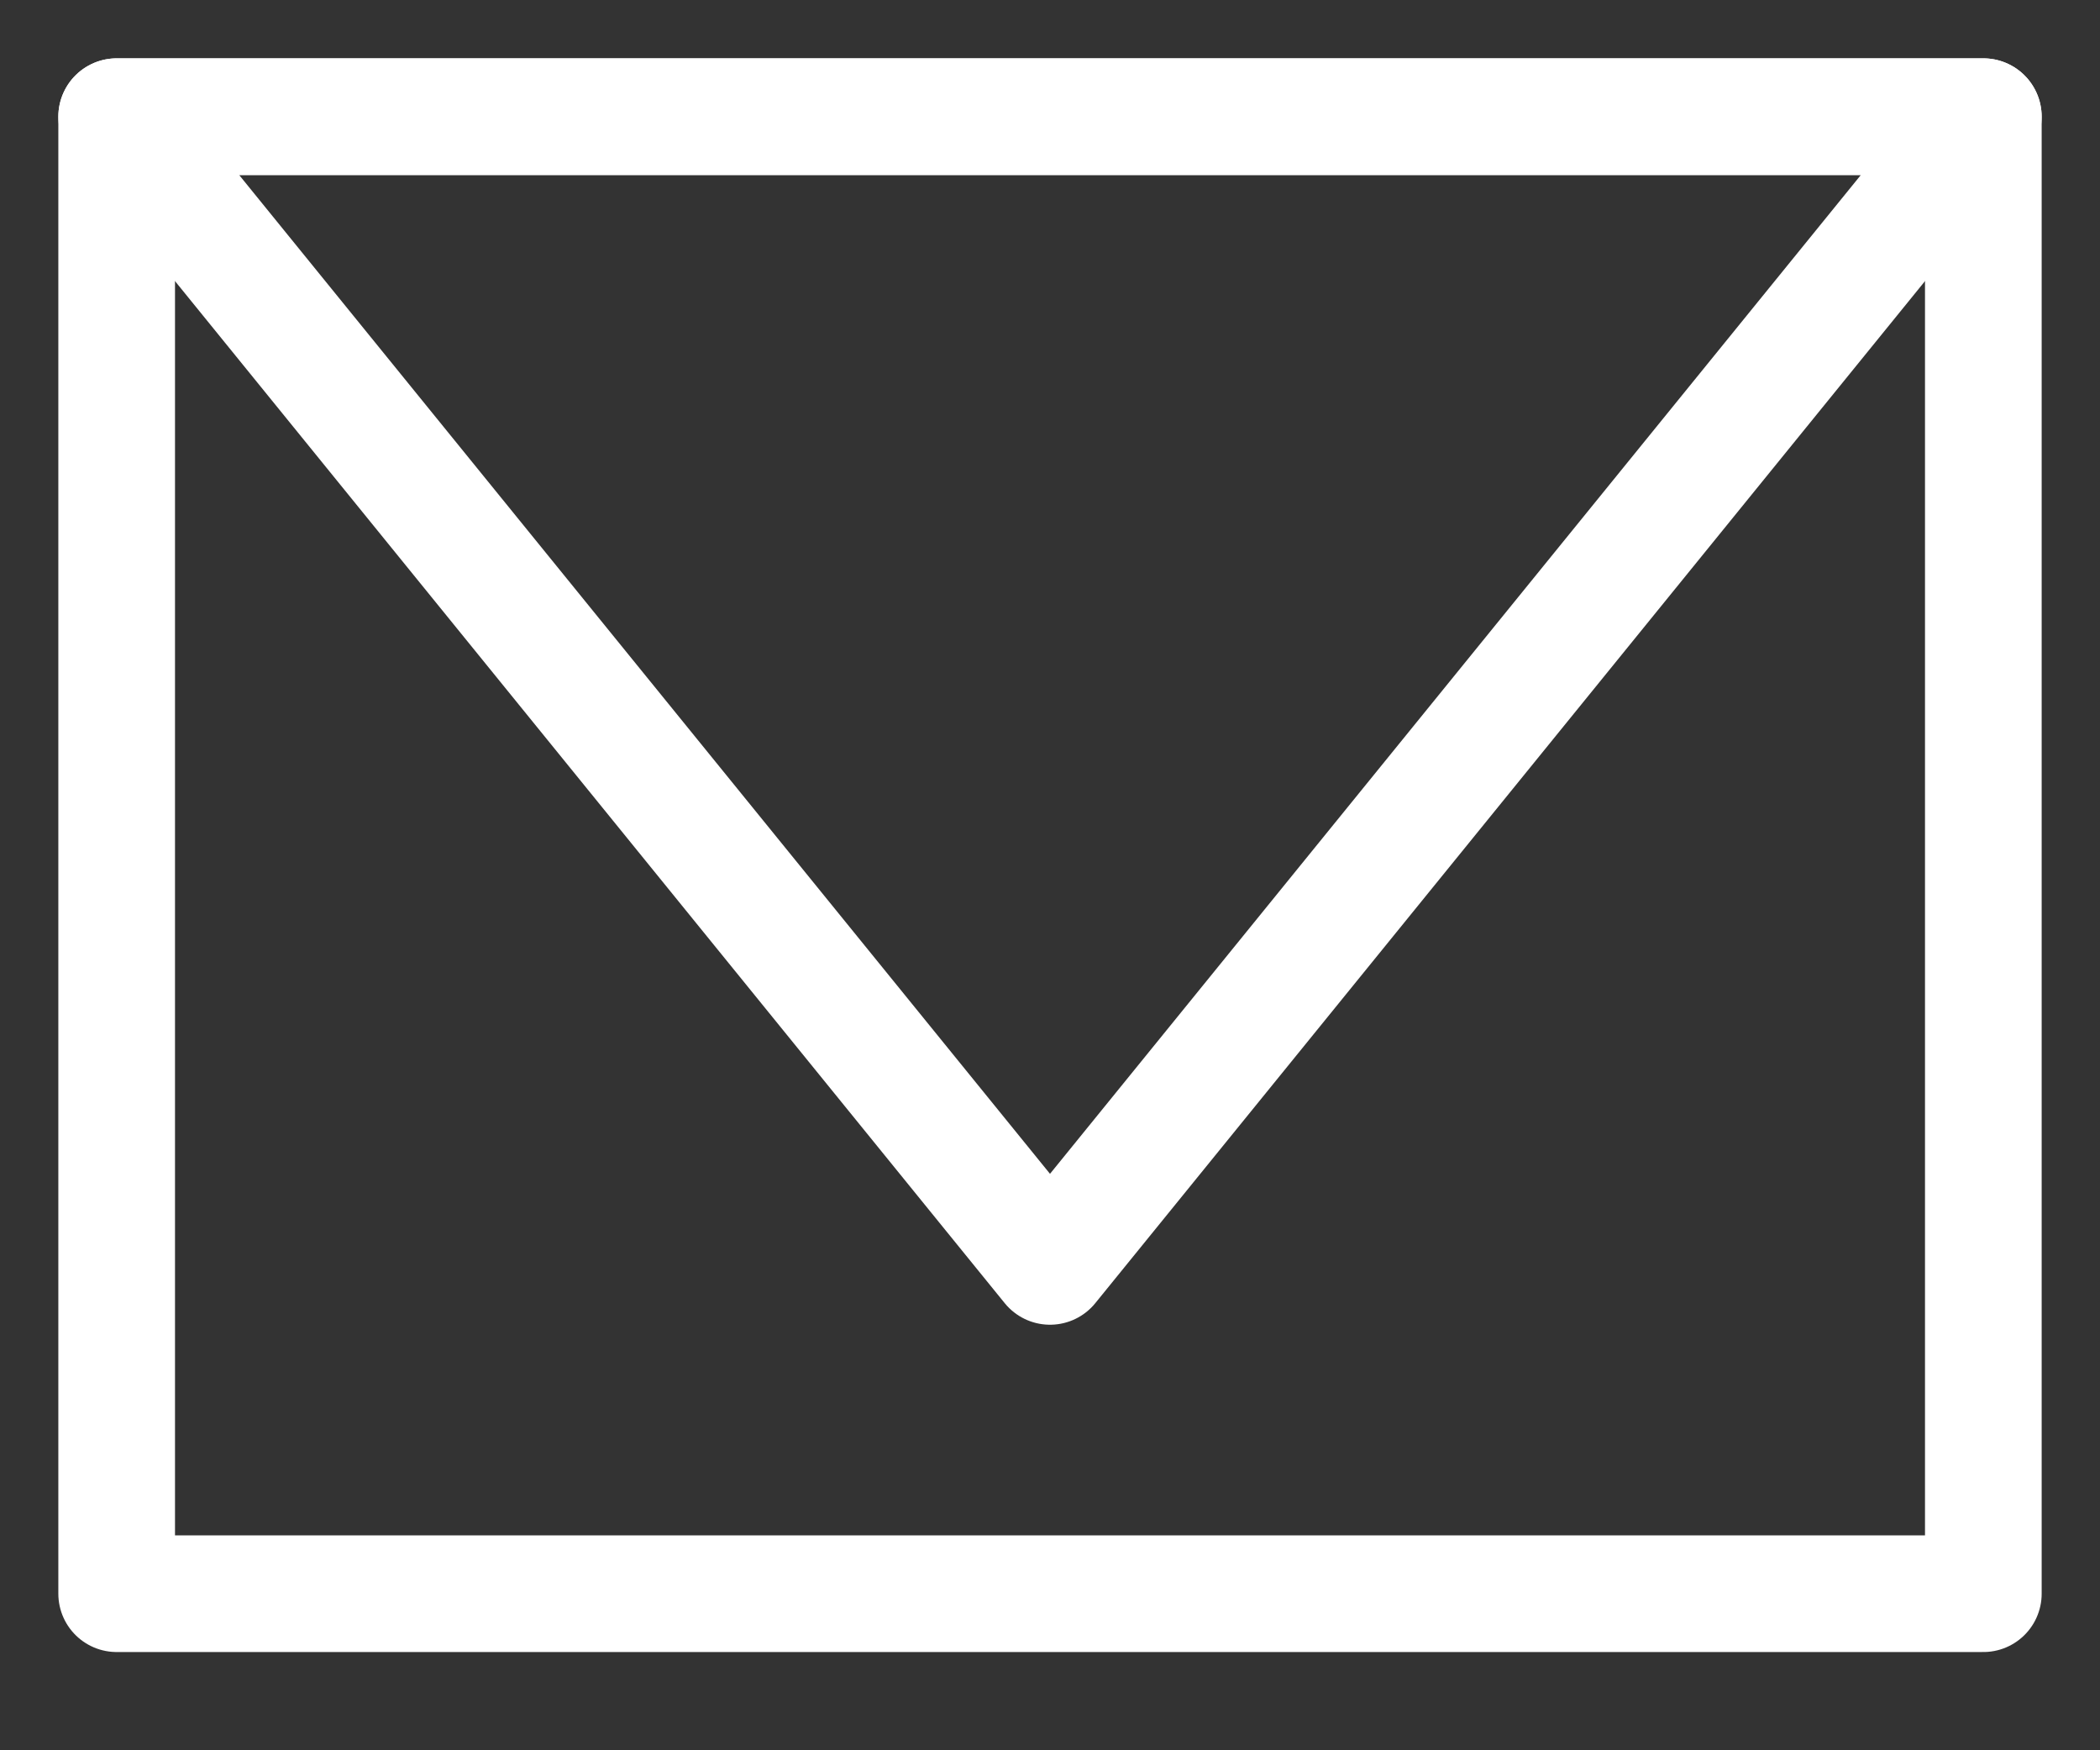 <?xml version="1.0" encoding="UTF-8"?>
<svg width="18px" height="15px" viewBox="0 0 18 15" version="1.1" xmlns="http://www.w3.org/2000/svg" xmlns:xlink="http://www.w3.org/1999/xlink">
    <rect x="0" y="0" width="18" height="15" fill="#333333" stroke="none"/>
    <title>ic-notification/white copy@1x</title>
    <g id="Graphic" stroke="none" stroke-width="1" fill="none" fill-rule="evenodd" stroke-linejoin="round">
        <g id="Small" transform="translate(-149, -222)" stroke="#FFFFFF">
            <g id="Group-6" transform="translate(150, 223)">
                <polygon id="Stroke-1" points="0 12.658 16 12.658 16 0 0 0"></polygon>
                <polygon id="Stroke-4" points="8 9.853 0 0 16 0"></polygon>
            </g>
        </g>
    </g>
</svg>
